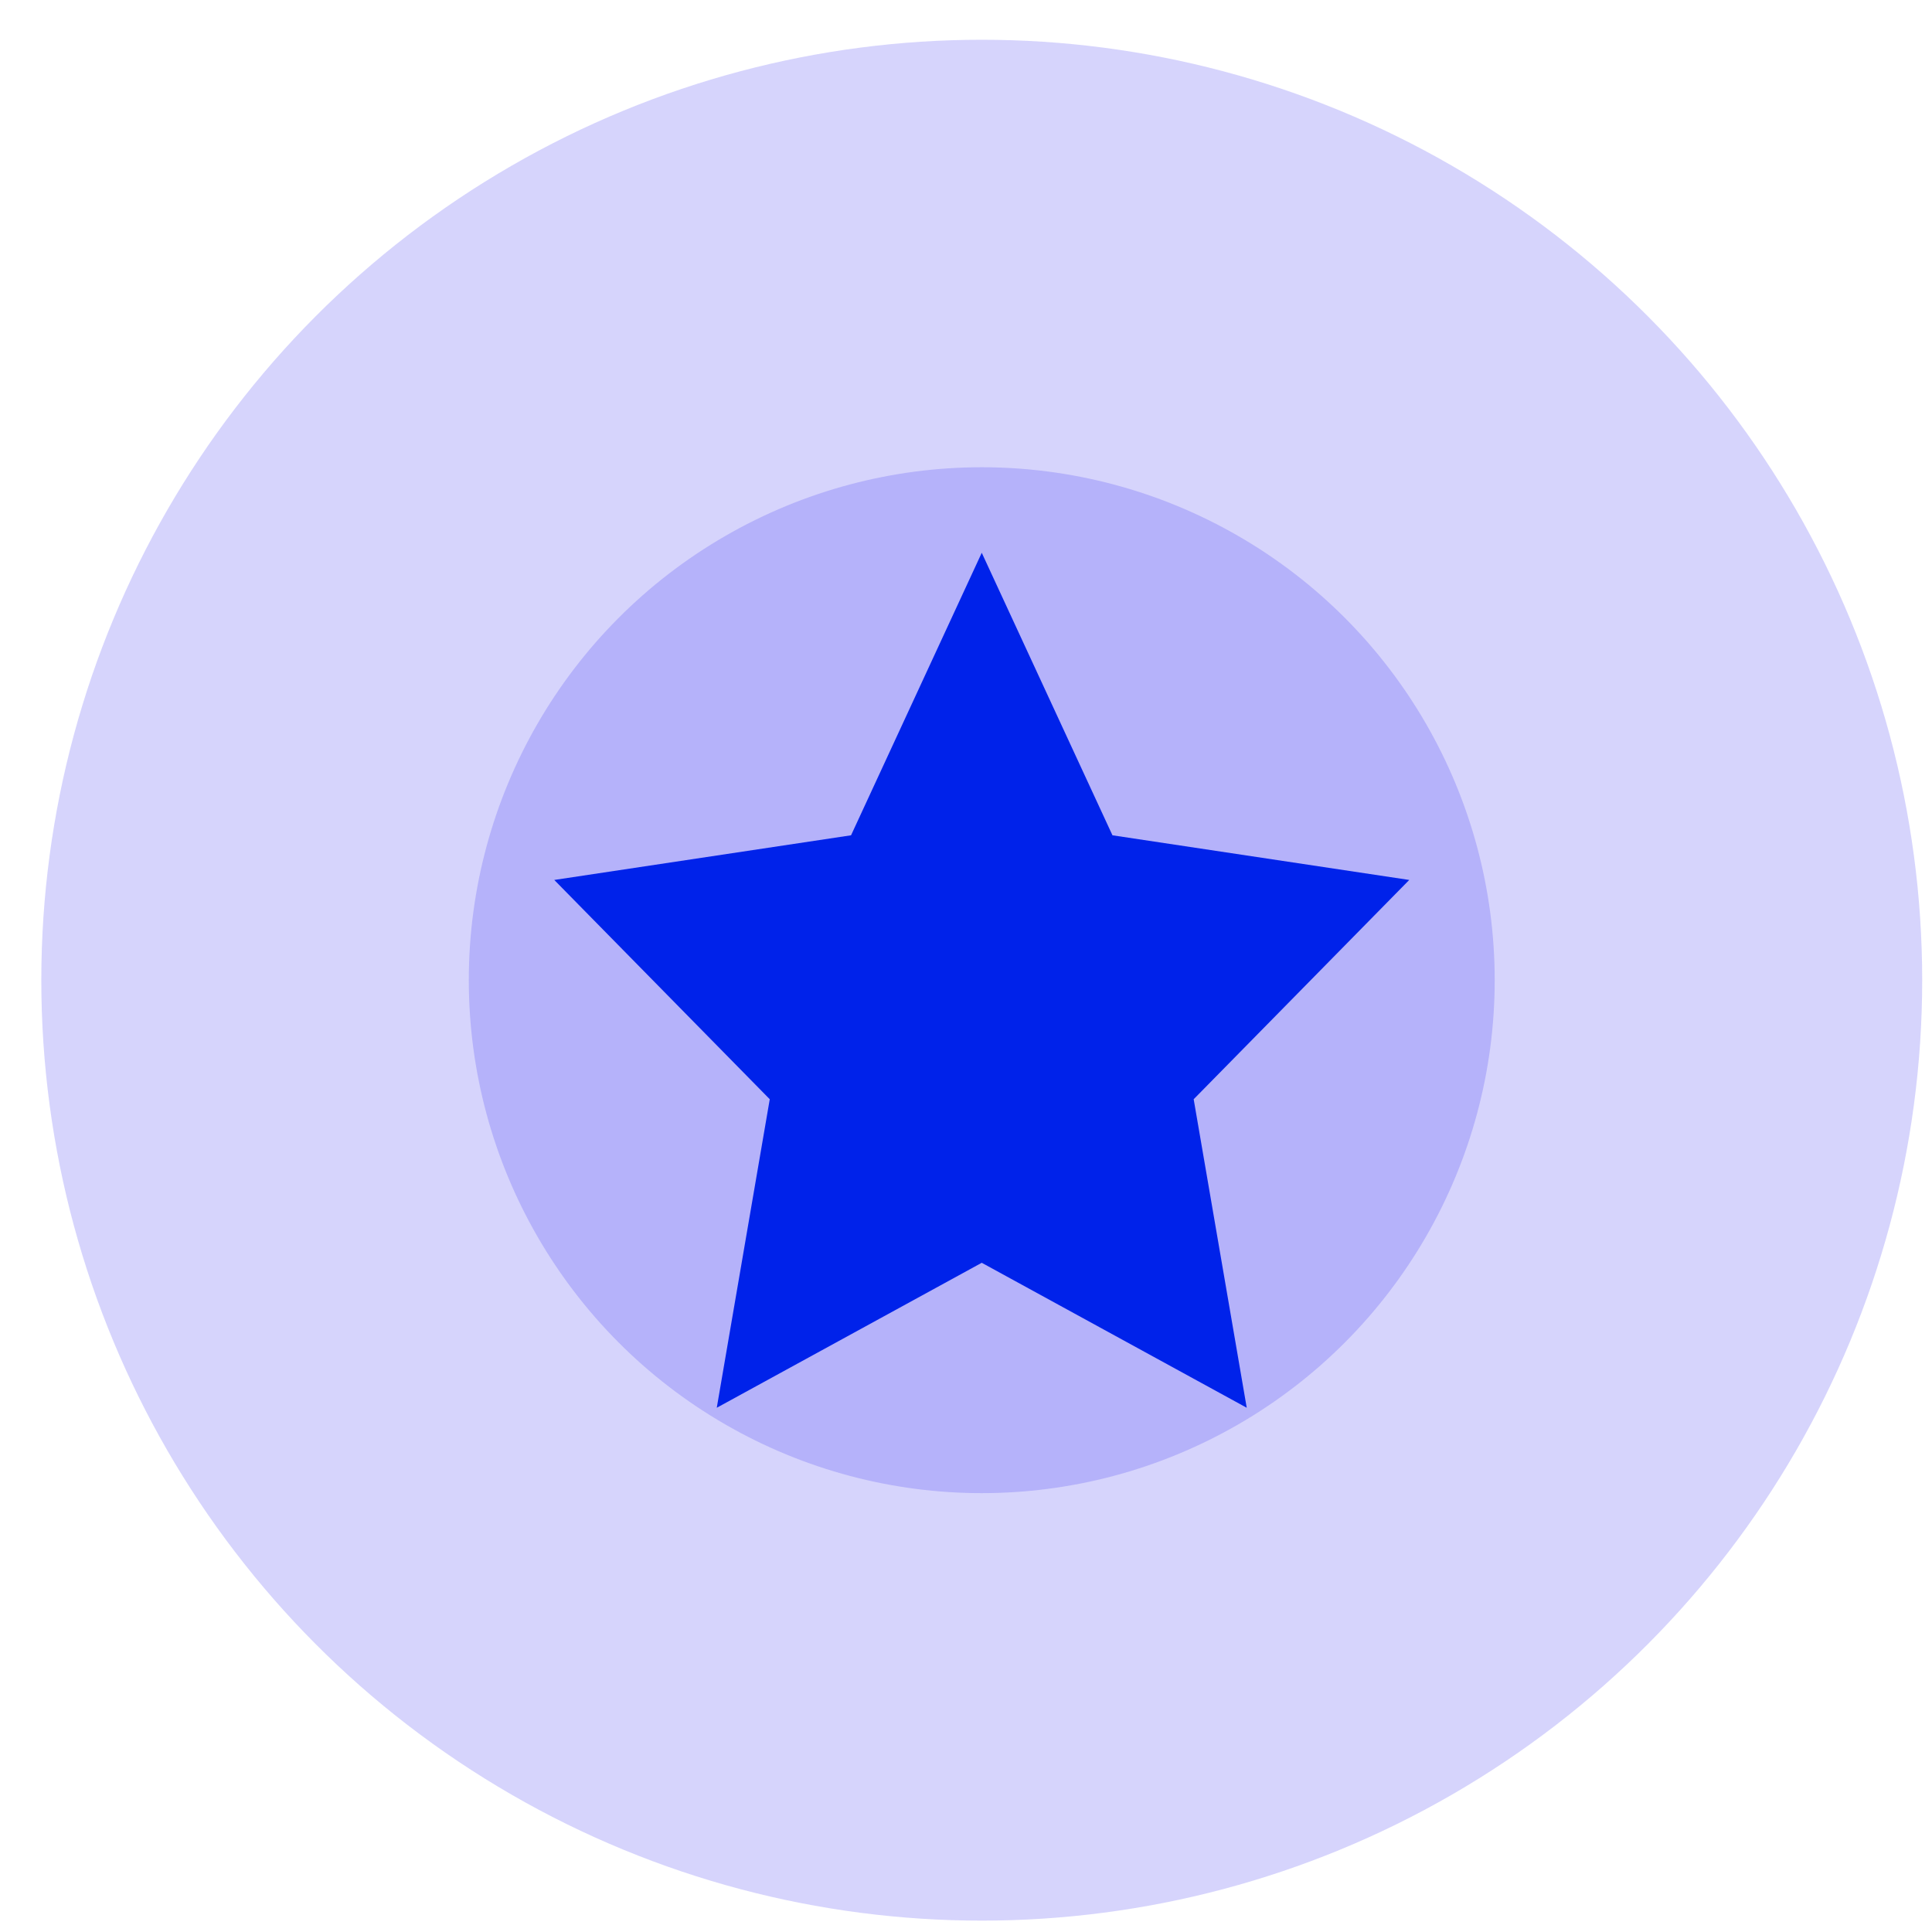 <svg width="26" height="26" viewBox="0 0 26 26" fill="none" xmlns="http://www.w3.org/2000/svg">
<g clip-path="url(#clip0_266_698)">
<circle opacity="0.2" cx="13.212" cy="13.191" r="12.656" fill="#352BF1"/>
<circle opacity="0.2" cx="13.212" cy="13.191" r="6.903" fill="#352BF1"/>
<path d="M13.212 7.439L14.971 11.241L18.965 11.842L16.064 14.793L16.778 18.945L13.212 16.994L9.646 18.945L10.359 14.793L7.459 11.842L11.453 11.241L13.212 7.439Z" fill="#0022EA"/>
</g>
<defs>
<clipPath id="clip0_266_698">
<rect width="26" height="26" fill="white"/>
</clipPath>
</defs>
</svg>
